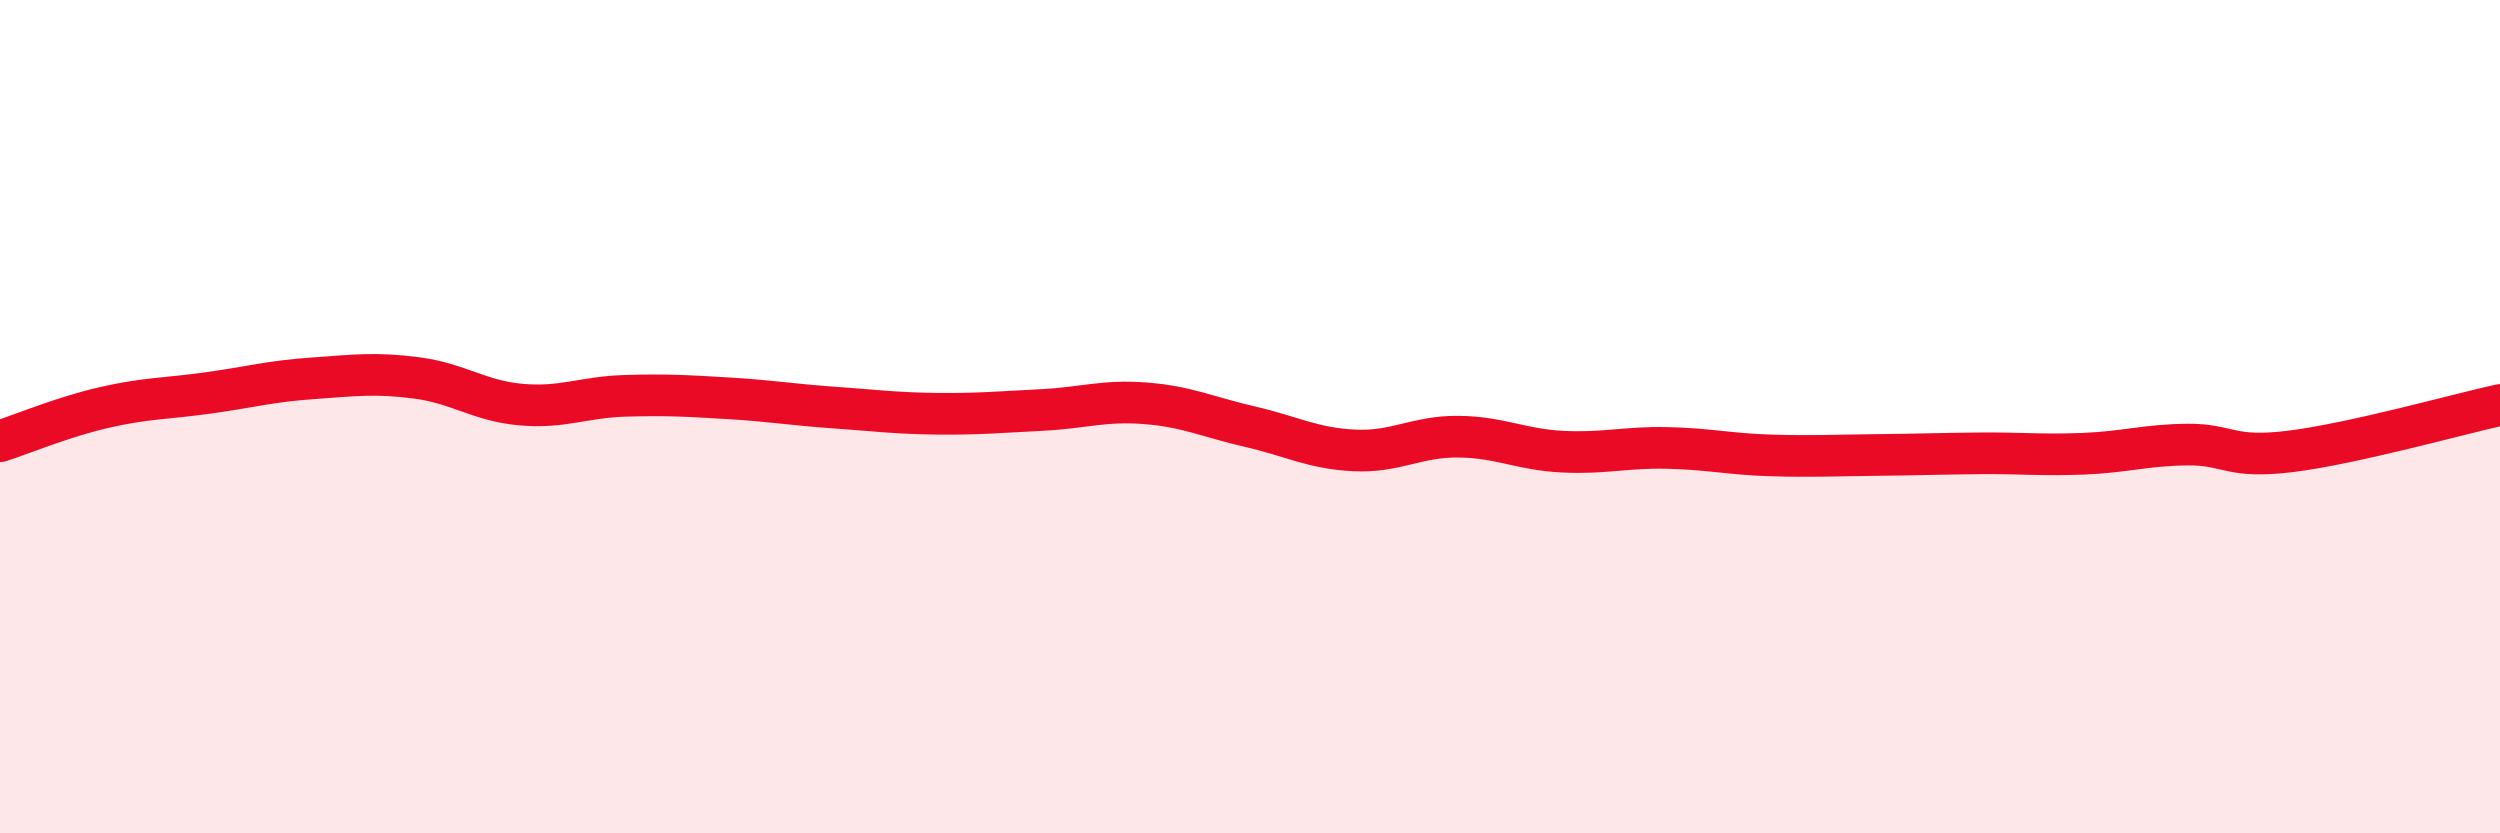
    <svg width="60" height="20" viewBox="0 0 60 20" xmlns="http://www.w3.org/2000/svg">
      <path
        d="M 0,10.59 C 0.5,10.43 1.5,10.01 2.5,9.78 C 3.5,9.55 4,9.57 5,9.43 C 6,9.29 6.5,9.15 7.5,9.08 C 8.5,9.01 9,8.94 10,9.07 C 11,9.2 11.5,9.62 12.5,9.71 C 13.5,9.8 14,9.53 15,9.5 C 16,9.47 16.5,9.5 17.5,9.56 C 18.5,9.62 19,9.71 20,9.78 C 21,9.85 21.5,9.92 22.5,9.93 C 23.5,9.94 24,9.89 25,9.84 C 26,9.79 26.5,9.6 27.5,9.68 C 28.5,9.76 29,10.01 30,10.24 C 31,10.47 31.5,10.76 32.5,10.81 C 33.5,10.86 34,10.47 35,10.48 C 36,10.49 36.5,10.79 37.5,10.84 C 38.5,10.89 39,10.73 40,10.75 C 41,10.77 41.5,10.9 42.5,10.93 C 43.5,10.96 44,10.93 45,10.92 C 46,10.91 46.5,10.89 47.5,10.88 C 48.5,10.87 49,10.93 50,10.89 C 51,10.85 51.5,10.68 52.5,10.67 C 53.5,10.66 53.5,11.02 55,10.83 C 56.5,10.64 59,9.94 60,9.72L60 20L0 20Z"
        fill="#EB0A25"
        opacity="0.1"
        stroke-linecap="round"
        stroke-linejoin="round"
      />
      <path
        d="M 0,10.59 C 0.5,10.43 1.5,10.01 2.5,9.78 C 3.5,9.55 4,9.57 5,9.43 C 6,9.29 6.5,9.15 7.5,9.08 C 8.5,9.01 9,8.94 10,9.07 C 11,9.2 11.5,9.62 12.5,9.71 C 13.5,9.8 14,9.53 15,9.5 C 16,9.47 16.5,9.5 17.5,9.56 C 18.5,9.62 19,9.71 20,9.78 C 21,9.85 21.5,9.92 22.5,9.93 C 23.5,9.94 24,9.89 25,9.84 C 26,9.79 26.5,9.6 27.5,9.68 C 28.5,9.76 29,10.01 30,10.24 C 31,10.47 31.5,10.76 32.5,10.81 C 33.5,10.86 34,10.47 35,10.48 C 36,10.49 36.5,10.79 37.5,10.84 C 38.5,10.89 39,10.73 40,10.75 C 41,10.77 41.5,10.9 42.5,10.93 C 43.5,10.96 44,10.93 45,10.92 C 46,10.91 46.5,10.89 47.5,10.88 C 48.5,10.87 49,10.93 50,10.89 C 51,10.85 51.5,10.68 52.5,10.67 C 53.5,10.66 53.5,11.02 55,10.83 C 56.5,10.64 59,9.94 60,9.72"
        stroke="#EB0A25"
        stroke-width="1"
        fill="none"
        stroke-linecap="round"
        stroke-linejoin="round"
      />
    </svg>
  